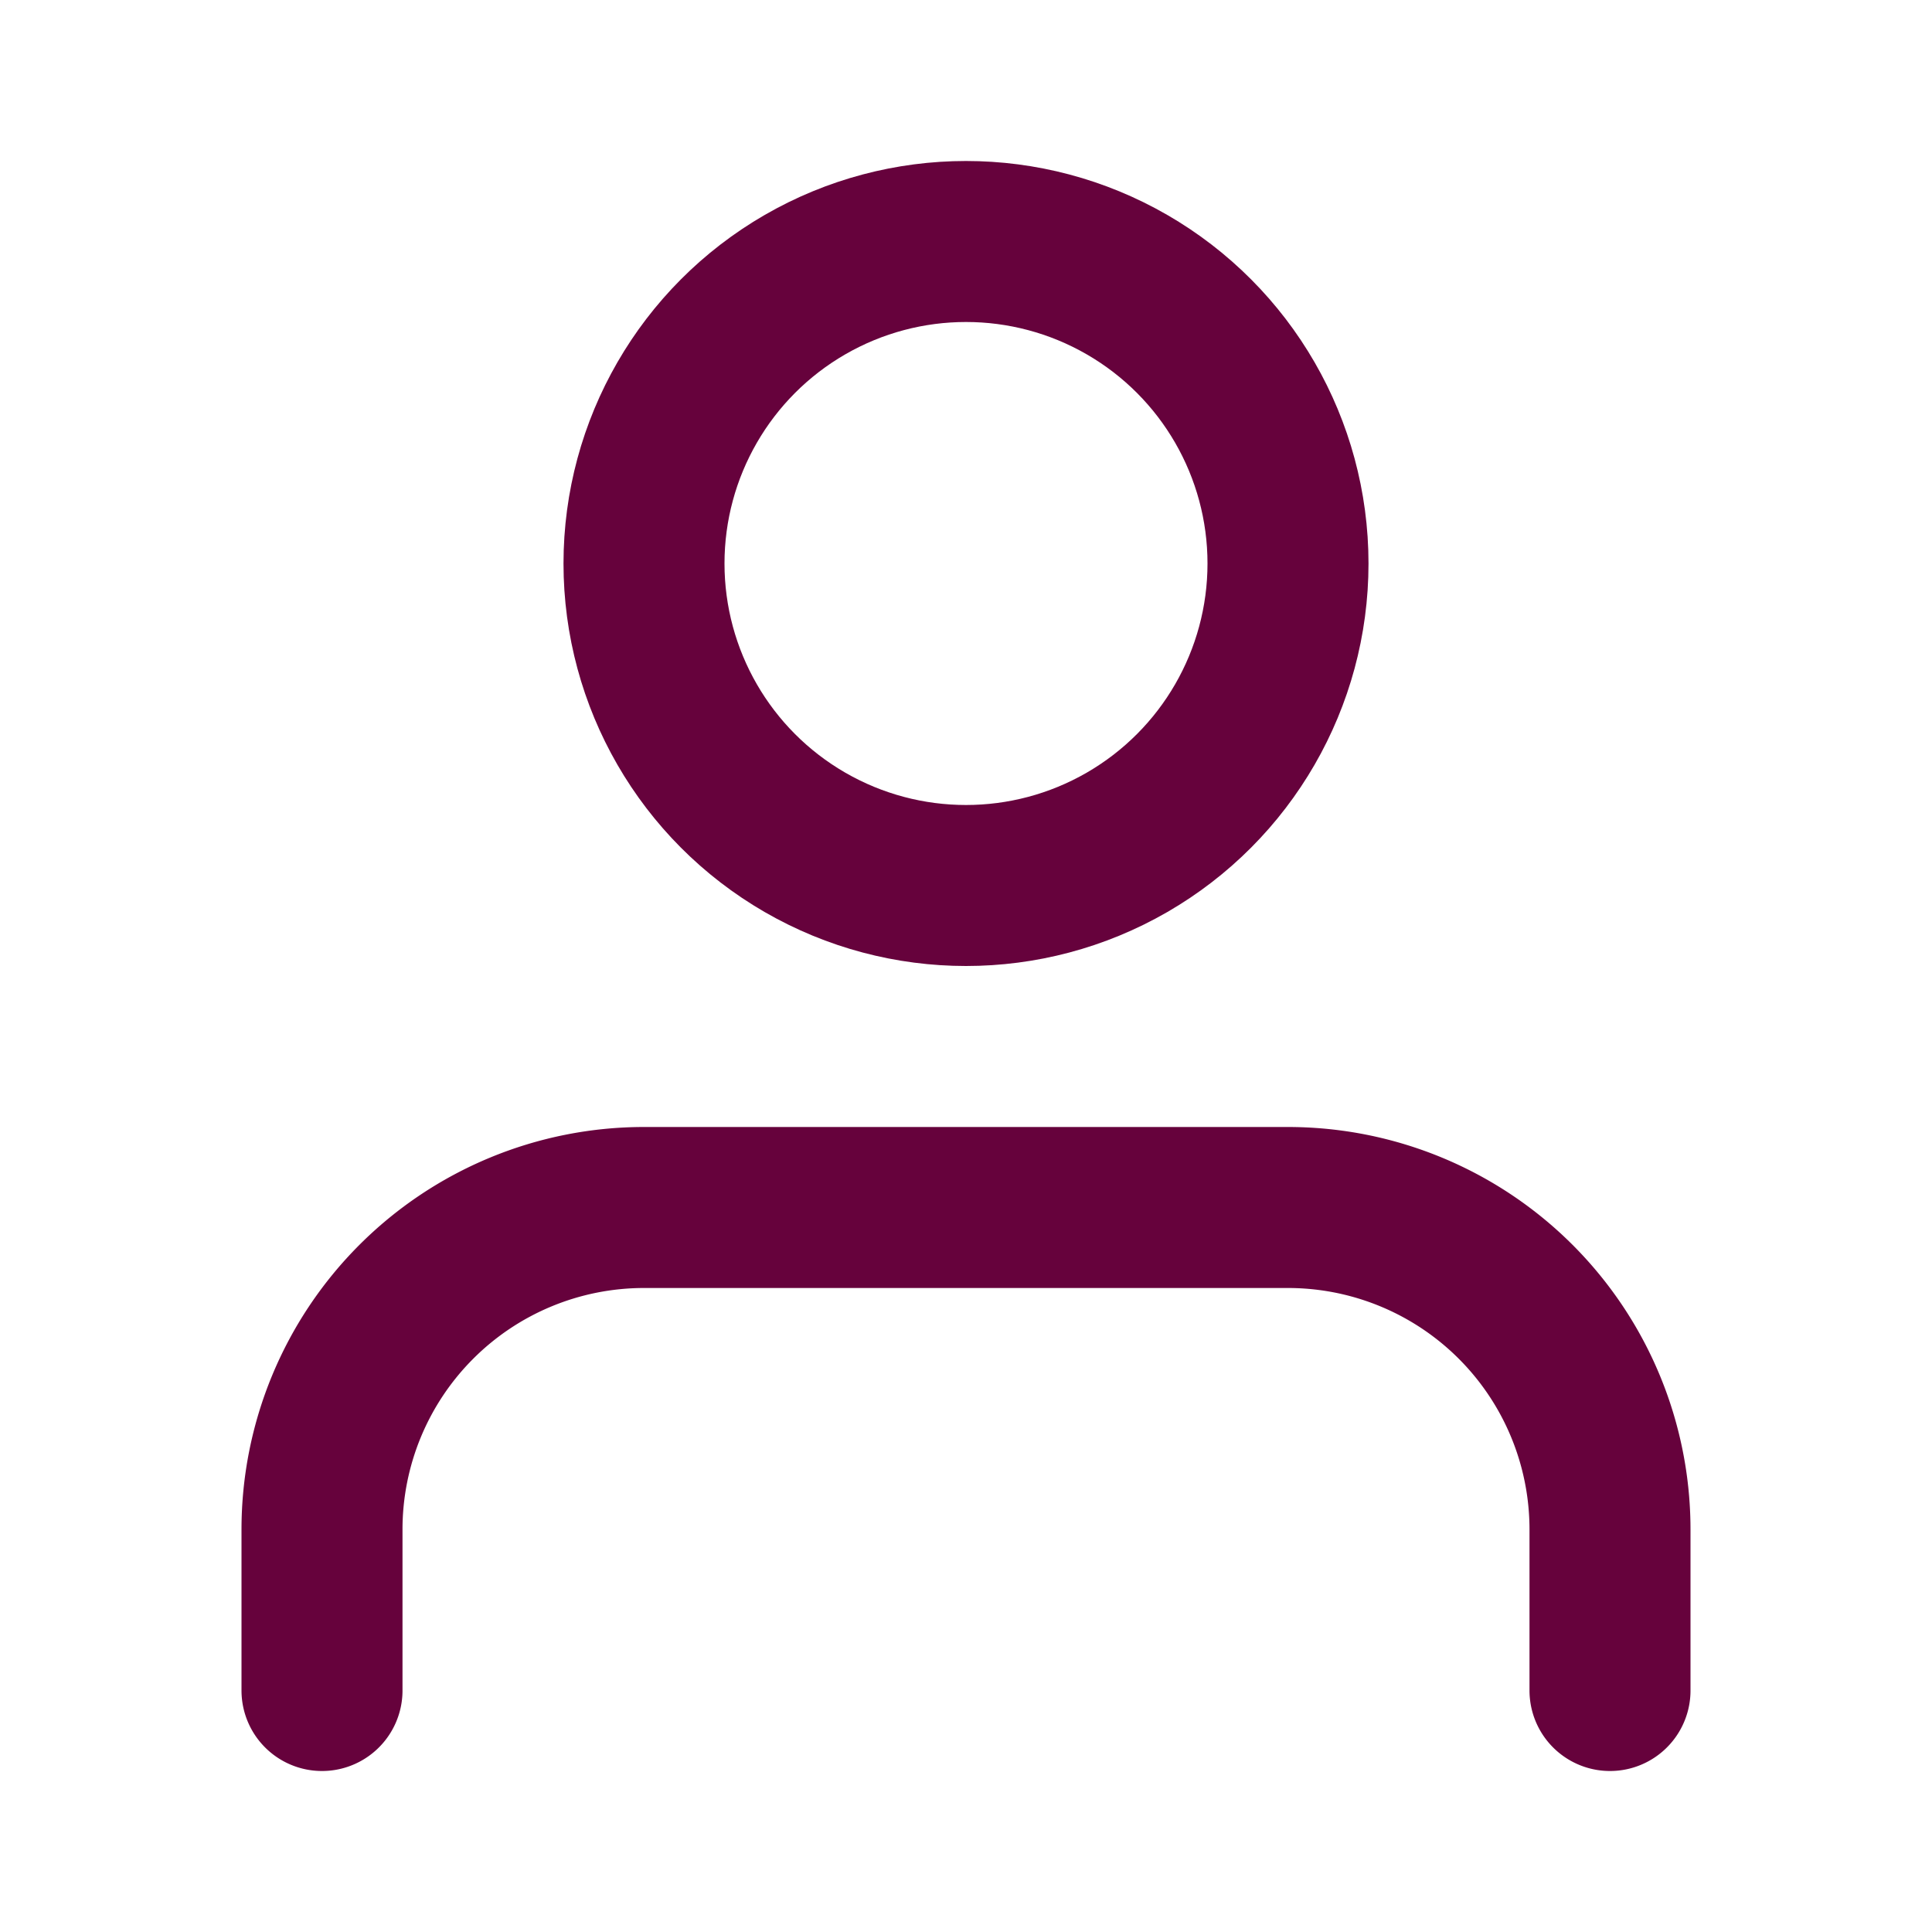 <svg xmlns="http://www.w3.org/2000/svg" width="24" height="24" viewBox="0 0 24 24" fill="none" stroke="#66023C" stroke-width="2" stroke-linecap="round" stroke-linejoin="round">
  <path d="M20 21v-2a4 4 0 0 0-4-4H8a4 4 0 0 0-4 4v2"></path>
  <circle cx="12" cy="7" r="4"></circle>
</svg>